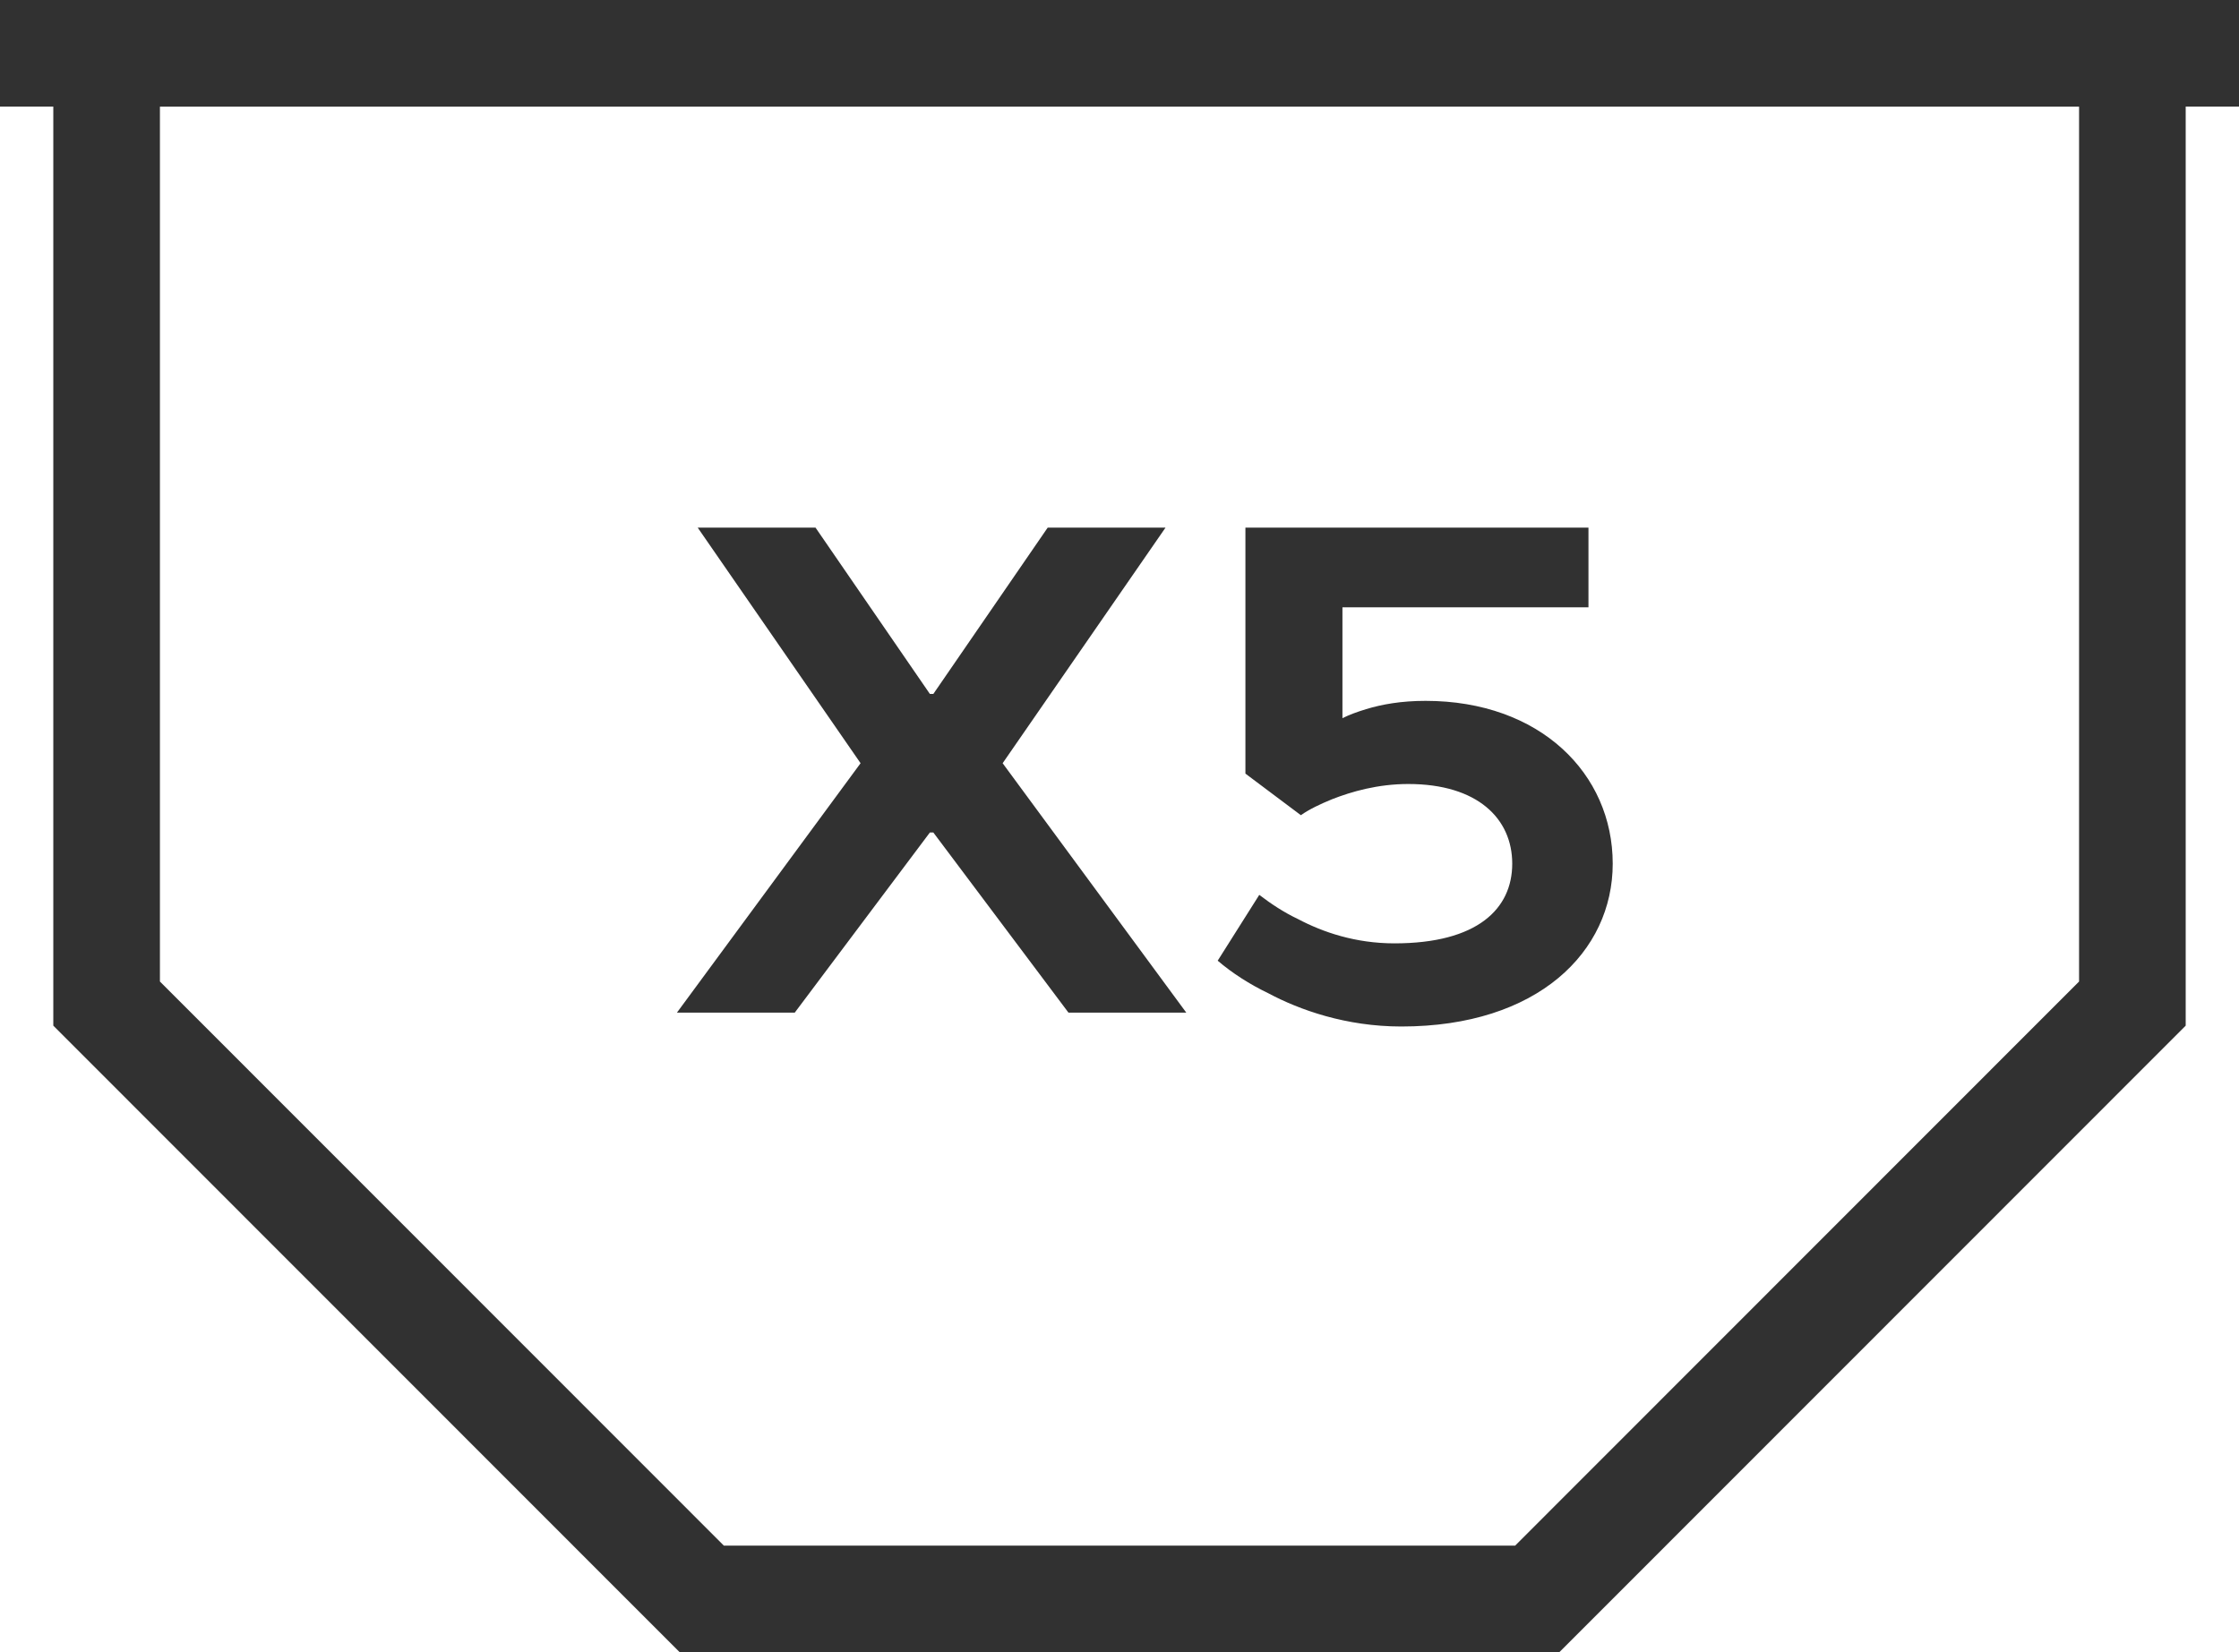 <?xml version="1.0" encoding="UTF-8"?> <svg xmlns="http://www.w3.org/2000/svg" width="42" height="31" viewBox="0 0 42 31" fill="none"><path d="M17.443 15.62L14.908 19H12.698L16.143 14.32L13.088 9.9H15.298L17.443 13.02H17.508L19.653 9.9H21.863L18.808 14.32L22.253 19H20.043L17.508 15.62H17.443ZM23.362 9.9H29.797V11.395H25.182V13.475C25.312 13.41 25.455 13.358 25.624 13.306C25.923 13.215 26.287 13.15 26.742 13.15C28.887 13.15 30.252 14.515 30.252 16.205C30.252 17.856 28.848 19.26 26.287 19.26C25.247 19.26 24.376 18.948 23.791 18.636C23.44 18.467 23.115 18.259 22.842 18.025L23.622 16.79C23.843 16.959 24.077 17.115 24.35 17.245C24.818 17.492 25.429 17.7 26.157 17.7C27.717 17.7 28.367 17.05 28.367 16.205C28.367 15.36 27.717 14.71 26.417 14.71C25.845 14.71 25.351 14.853 24.987 14.996C24.766 15.087 24.571 15.178 24.402 15.295L23.362 14.515V9.9Z" fill="#313131"></path><path d="M0 1H42" stroke="#313131" stroke-width="2"></path><path d="M40 1H2V18.83L13.164 30H28.836L40 18.83V1Z" stroke="#313131" stroke-width="2"></path></svg> 